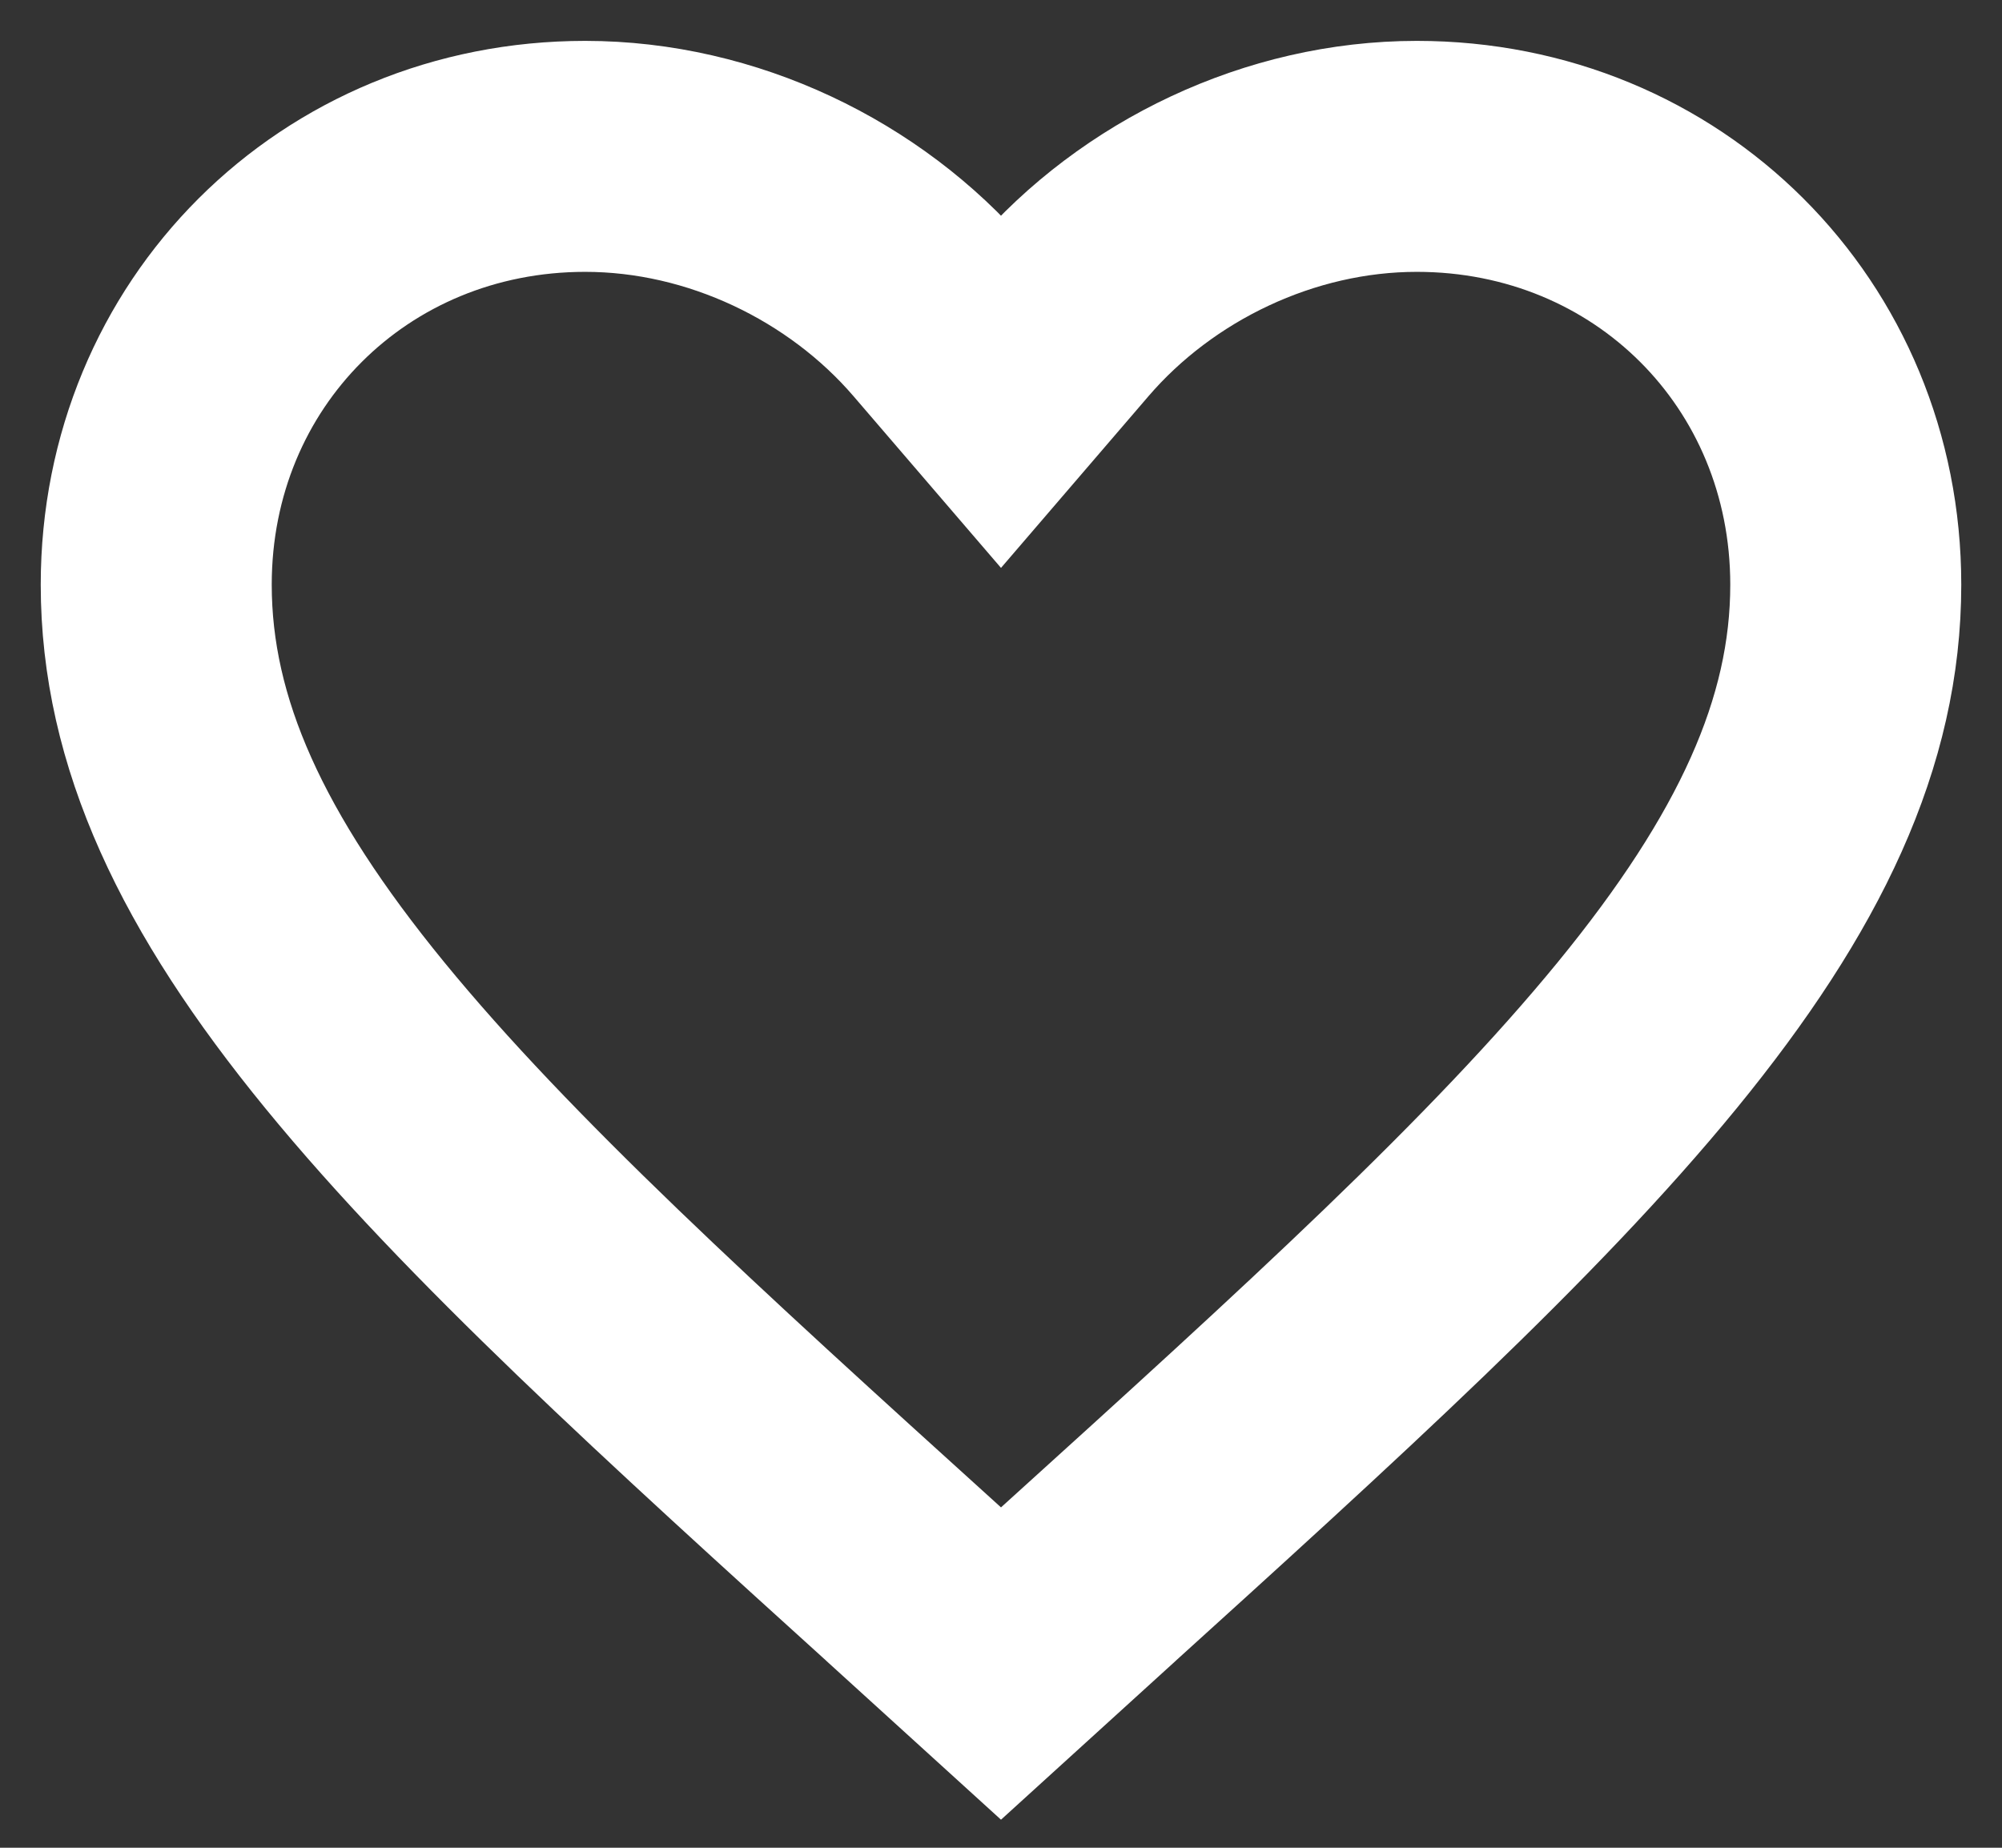 <svg width="26" height="24" viewBox="0 0 26 24" fill="none" xmlns="http://www.w3.org/2000/svg">
<rect x="0" y="0" width="26" height="24" fill="#333333" stroke="none"/>
<path d="M11.951 20.654L11.95 20.652C8.839 17.834 6.341 15.565 4.608 13.447C2.886 11.342 2.029 9.514 2.029 7.594C2.029 4.464 4.467 2.031 7.6 2.031C9.378 2.031 11.101 2.864 12.221 4.167L13 5.074L13.779 4.167C14.899 2.864 16.622 2.031 18.4 2.031C21.532 2.031 23.971 4.464 23.971 7.594C23.971 9.514 23.114 11.342 21.392 13.447C19.659 15.565 17.161 17.834 14.05 20.652L14.049 20.654L13 21.608L11.951 20.654Z" stroke="white" stroke-width="3"/>
</svg>
